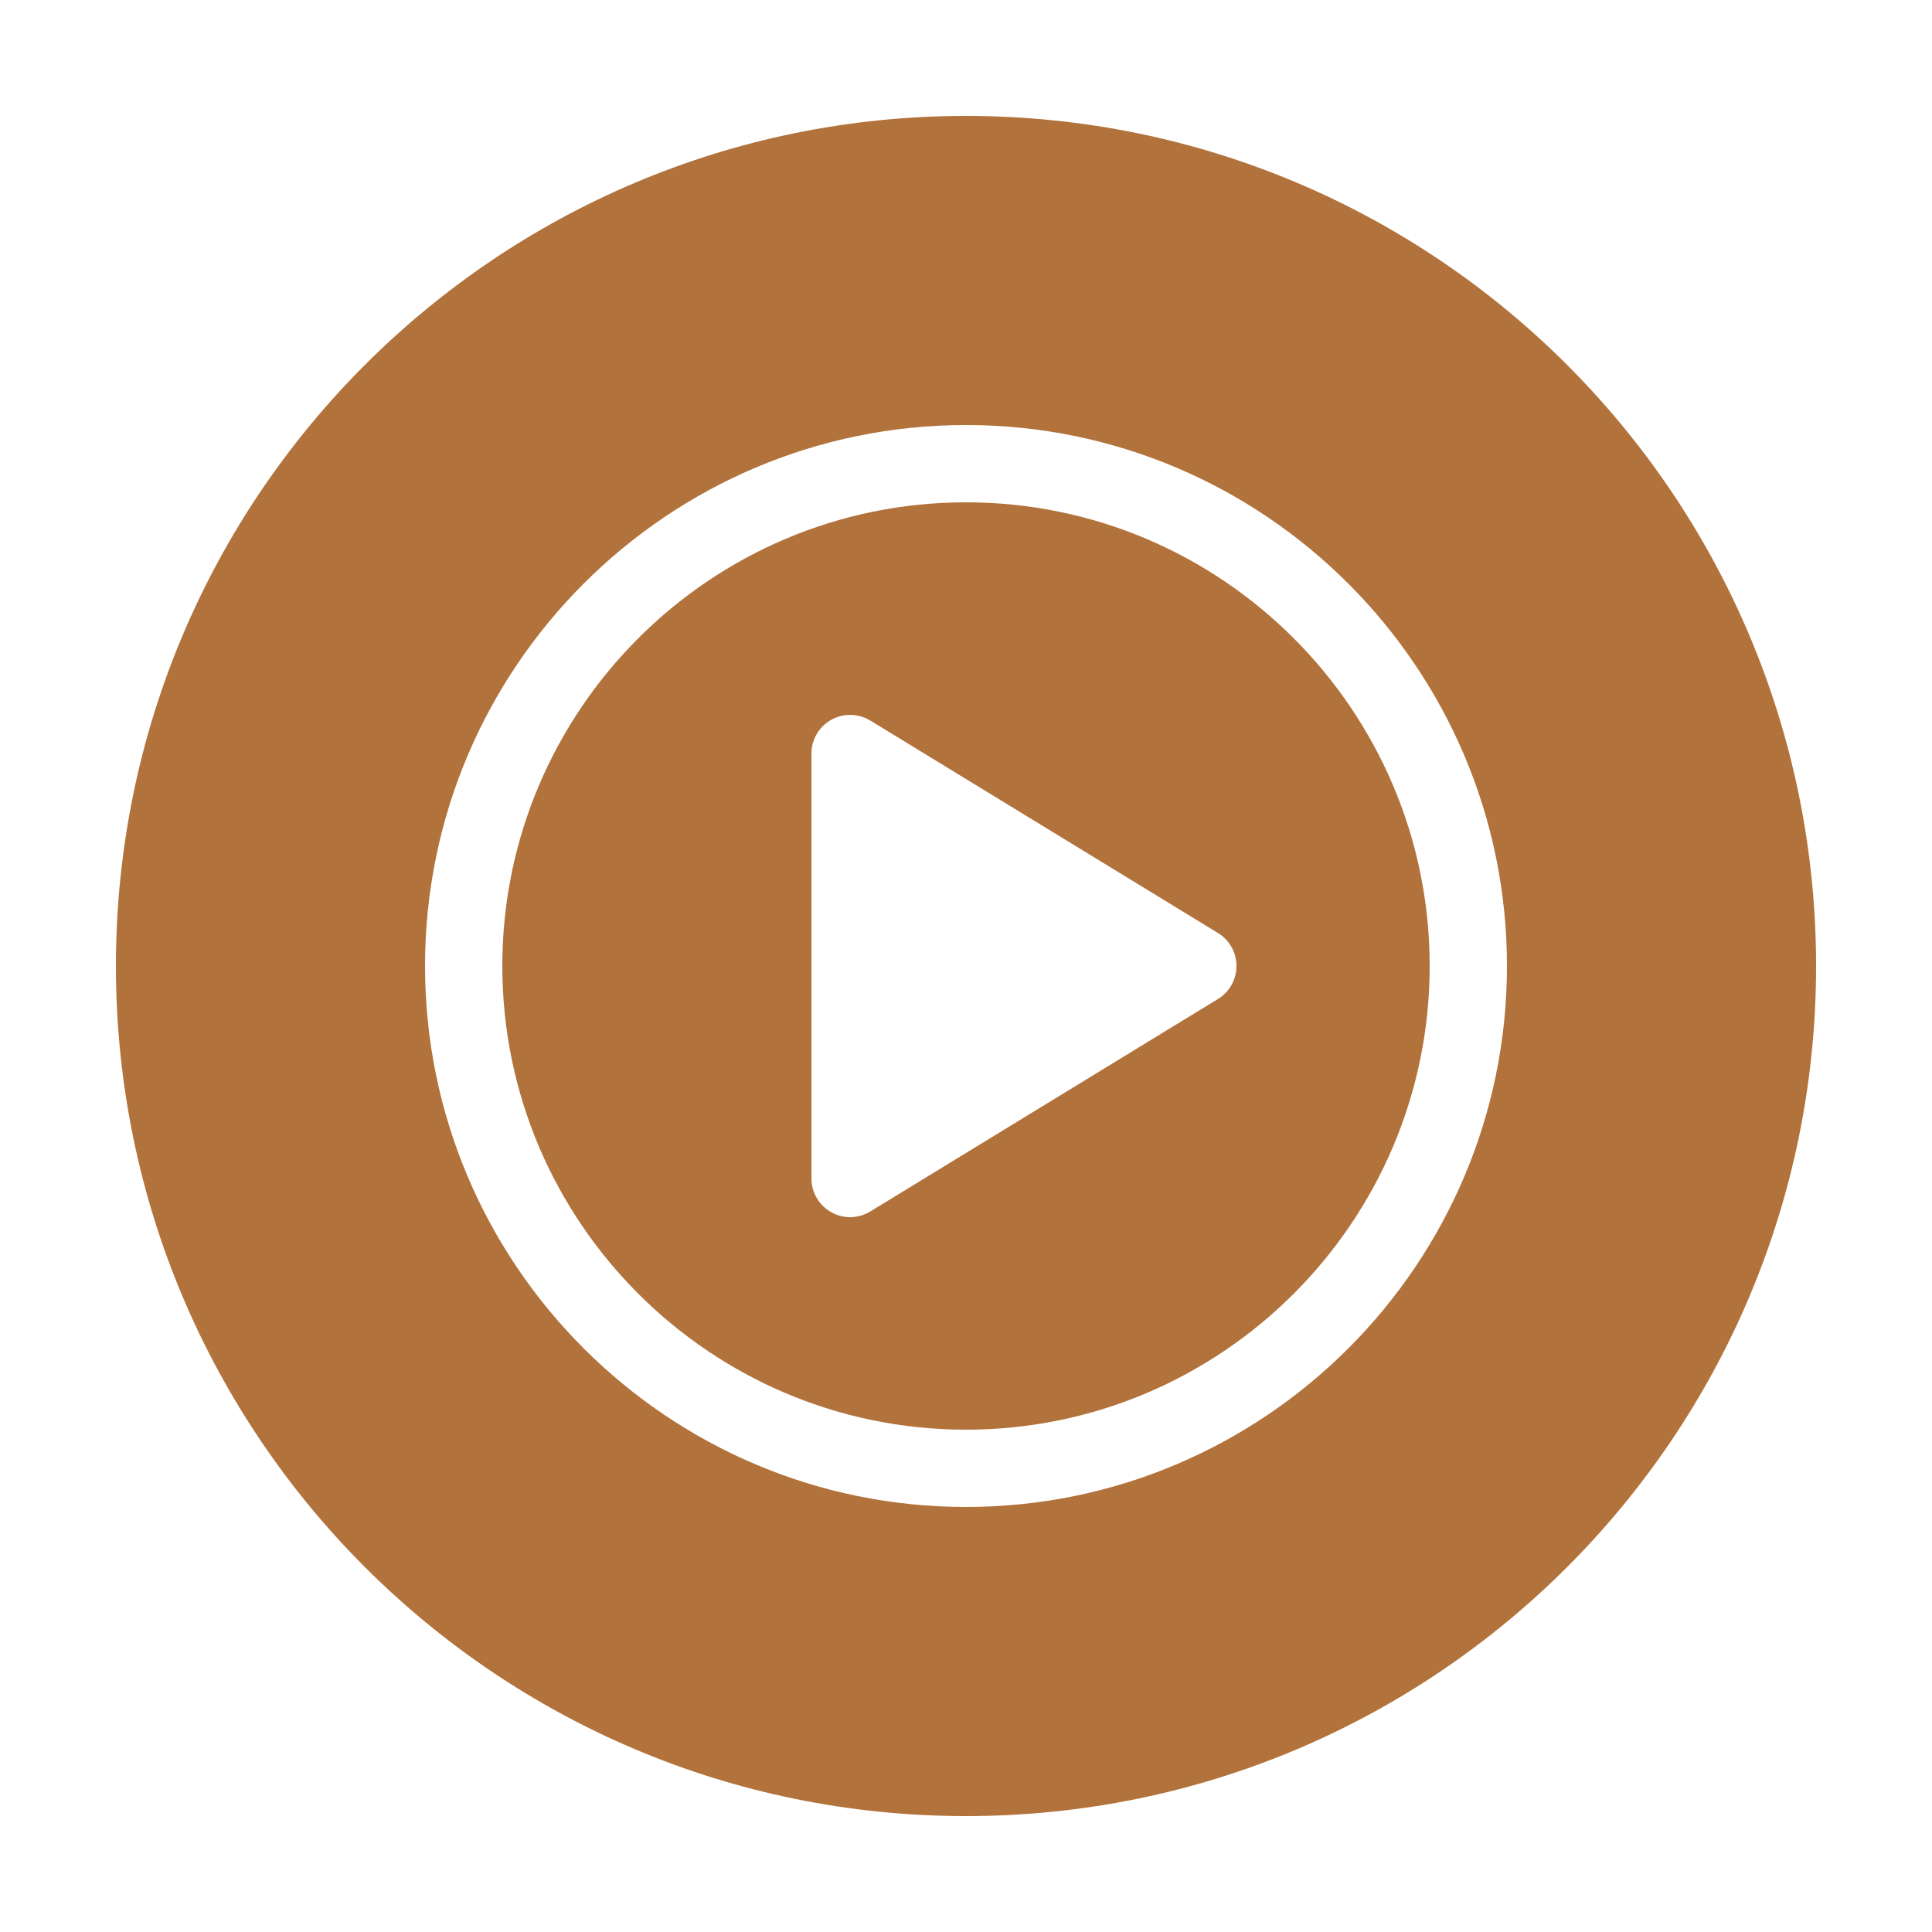<?xml version="1.0" encoding="UTF-8"?> <svg xmlns="http://www.w3.org/2000/svg" xmlns:xlink="http://www.w3.org/1999/xlink" viewBox="0 0 100 100" width="100px" height="100px"> <g id="surface43809003"> <path style=" stroke:none;fill-rule:nonzero;fill:rgb(69.804%,44.706%,23.137%);fill-opacity:1;" d="M 50 6 C 25.699 6 6 25.699 6 50 C 6 74.301 25.699 94 50 94 C 74.301 94 94 74.301 94 50 C 94 25.699 74.301 6 50 6 Z M 50 22 C 65.441 22 78 34.559 78 50 C 78 65.441 65.441 78 50 78 C 34.559 78 22 65.441 22 50 C 22 34.559 34.559 22 50 22 Z M 50 26 C 36.766 26 26 36.766 26 50 C 26 63.234 36.766 74 50 74 C 63.234 74 74 63.234 74 50 C 74 36.766 63.234 26 50 26 Z M 44.039 37.004 C 44.387 37.012 44.734 37.105 45.043 37.293 L 63.043 48.293 C 63.637 48.656 64 49.301 64 50 C 64 50.699 63.637 51.344 63.043 51.707 L 45.043 62.707 C 44.723 62.902 44.363 63 44 63 C 43.664 63 43.328 62.914 43.023 62.742 C 42.391 62.387 42 61.723 42 61 L 42 39 C 42 38.277 42.391 37.613 43.023 37.258 C 43.34 37.082 43.691 36.996 44.039 37.004 Z M 44.039 37.004 "></path> </g> </svg> 